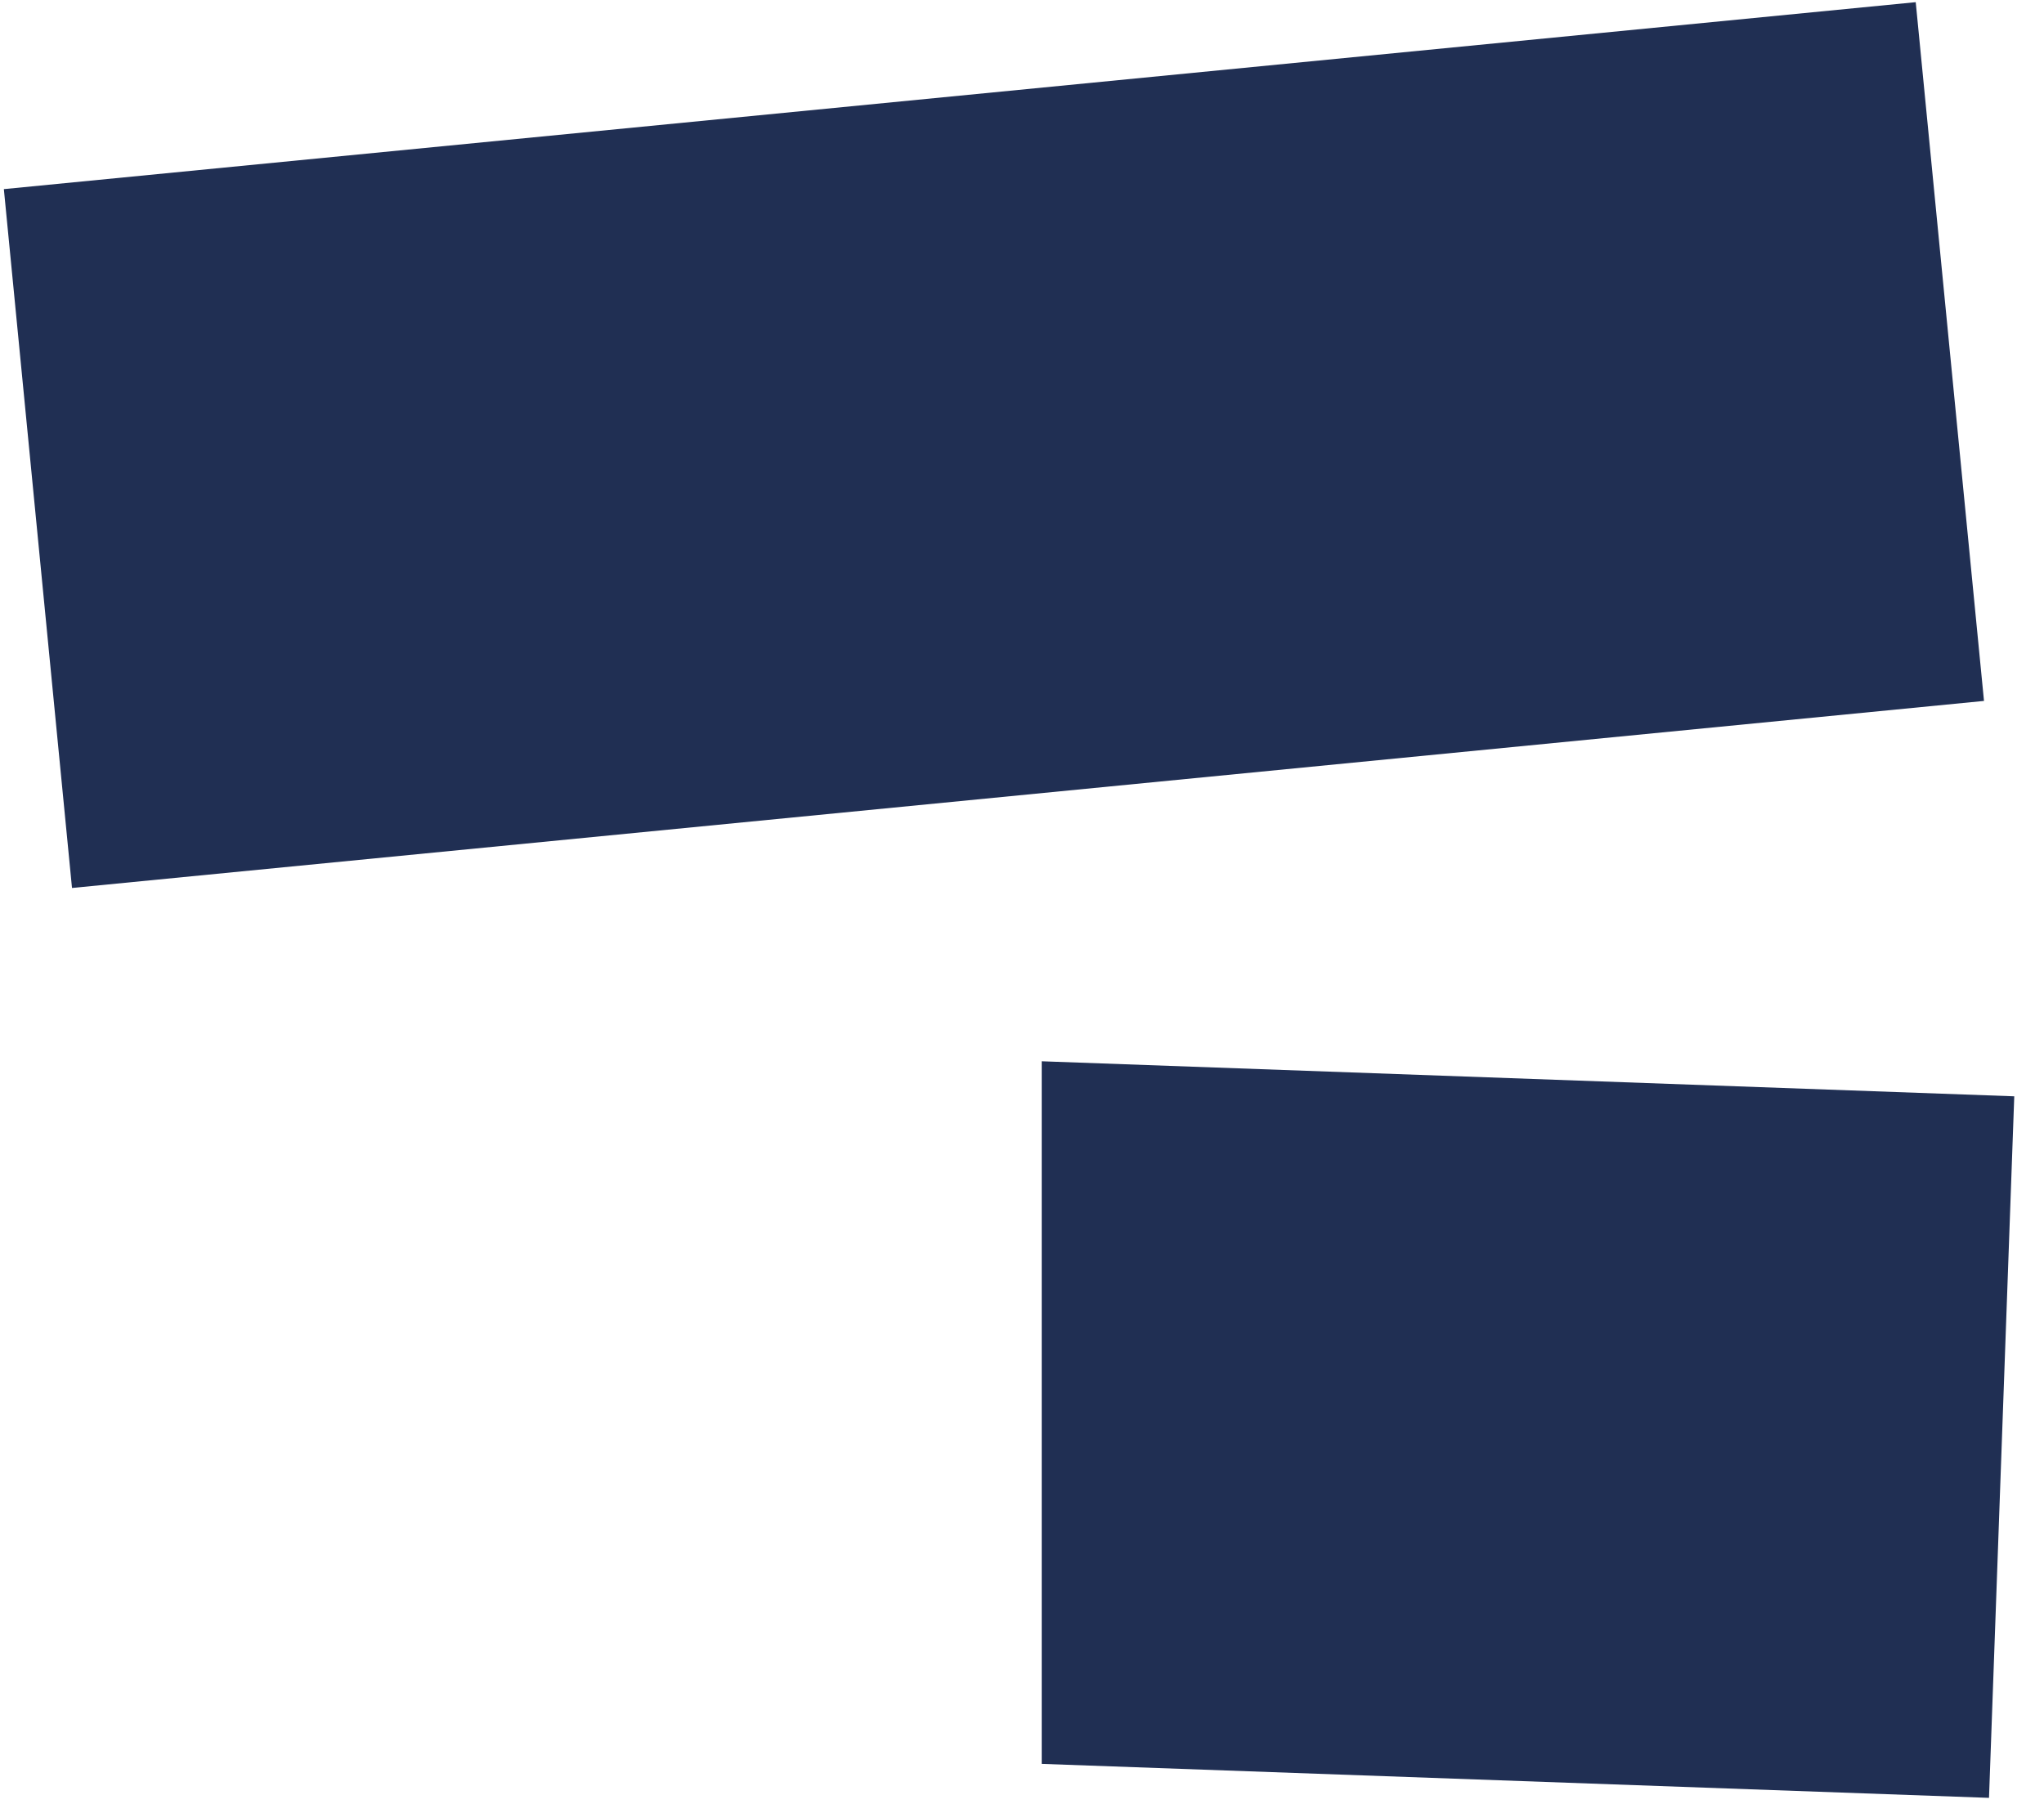 <svg width="62" height="55" viewBox="0 0 62 55" fill="none" xmlns="http://www.w3.org/2000/svg">
<path d="M58.109 0.066L0.117 5.738L2.184 26.941L60.18 21.266L58.109 0.066ZM60.332 54.547L31.598 53.516V32.199L61.098 33.262L60.332 54.547Z" fill="#202F53"/>
</svg>
